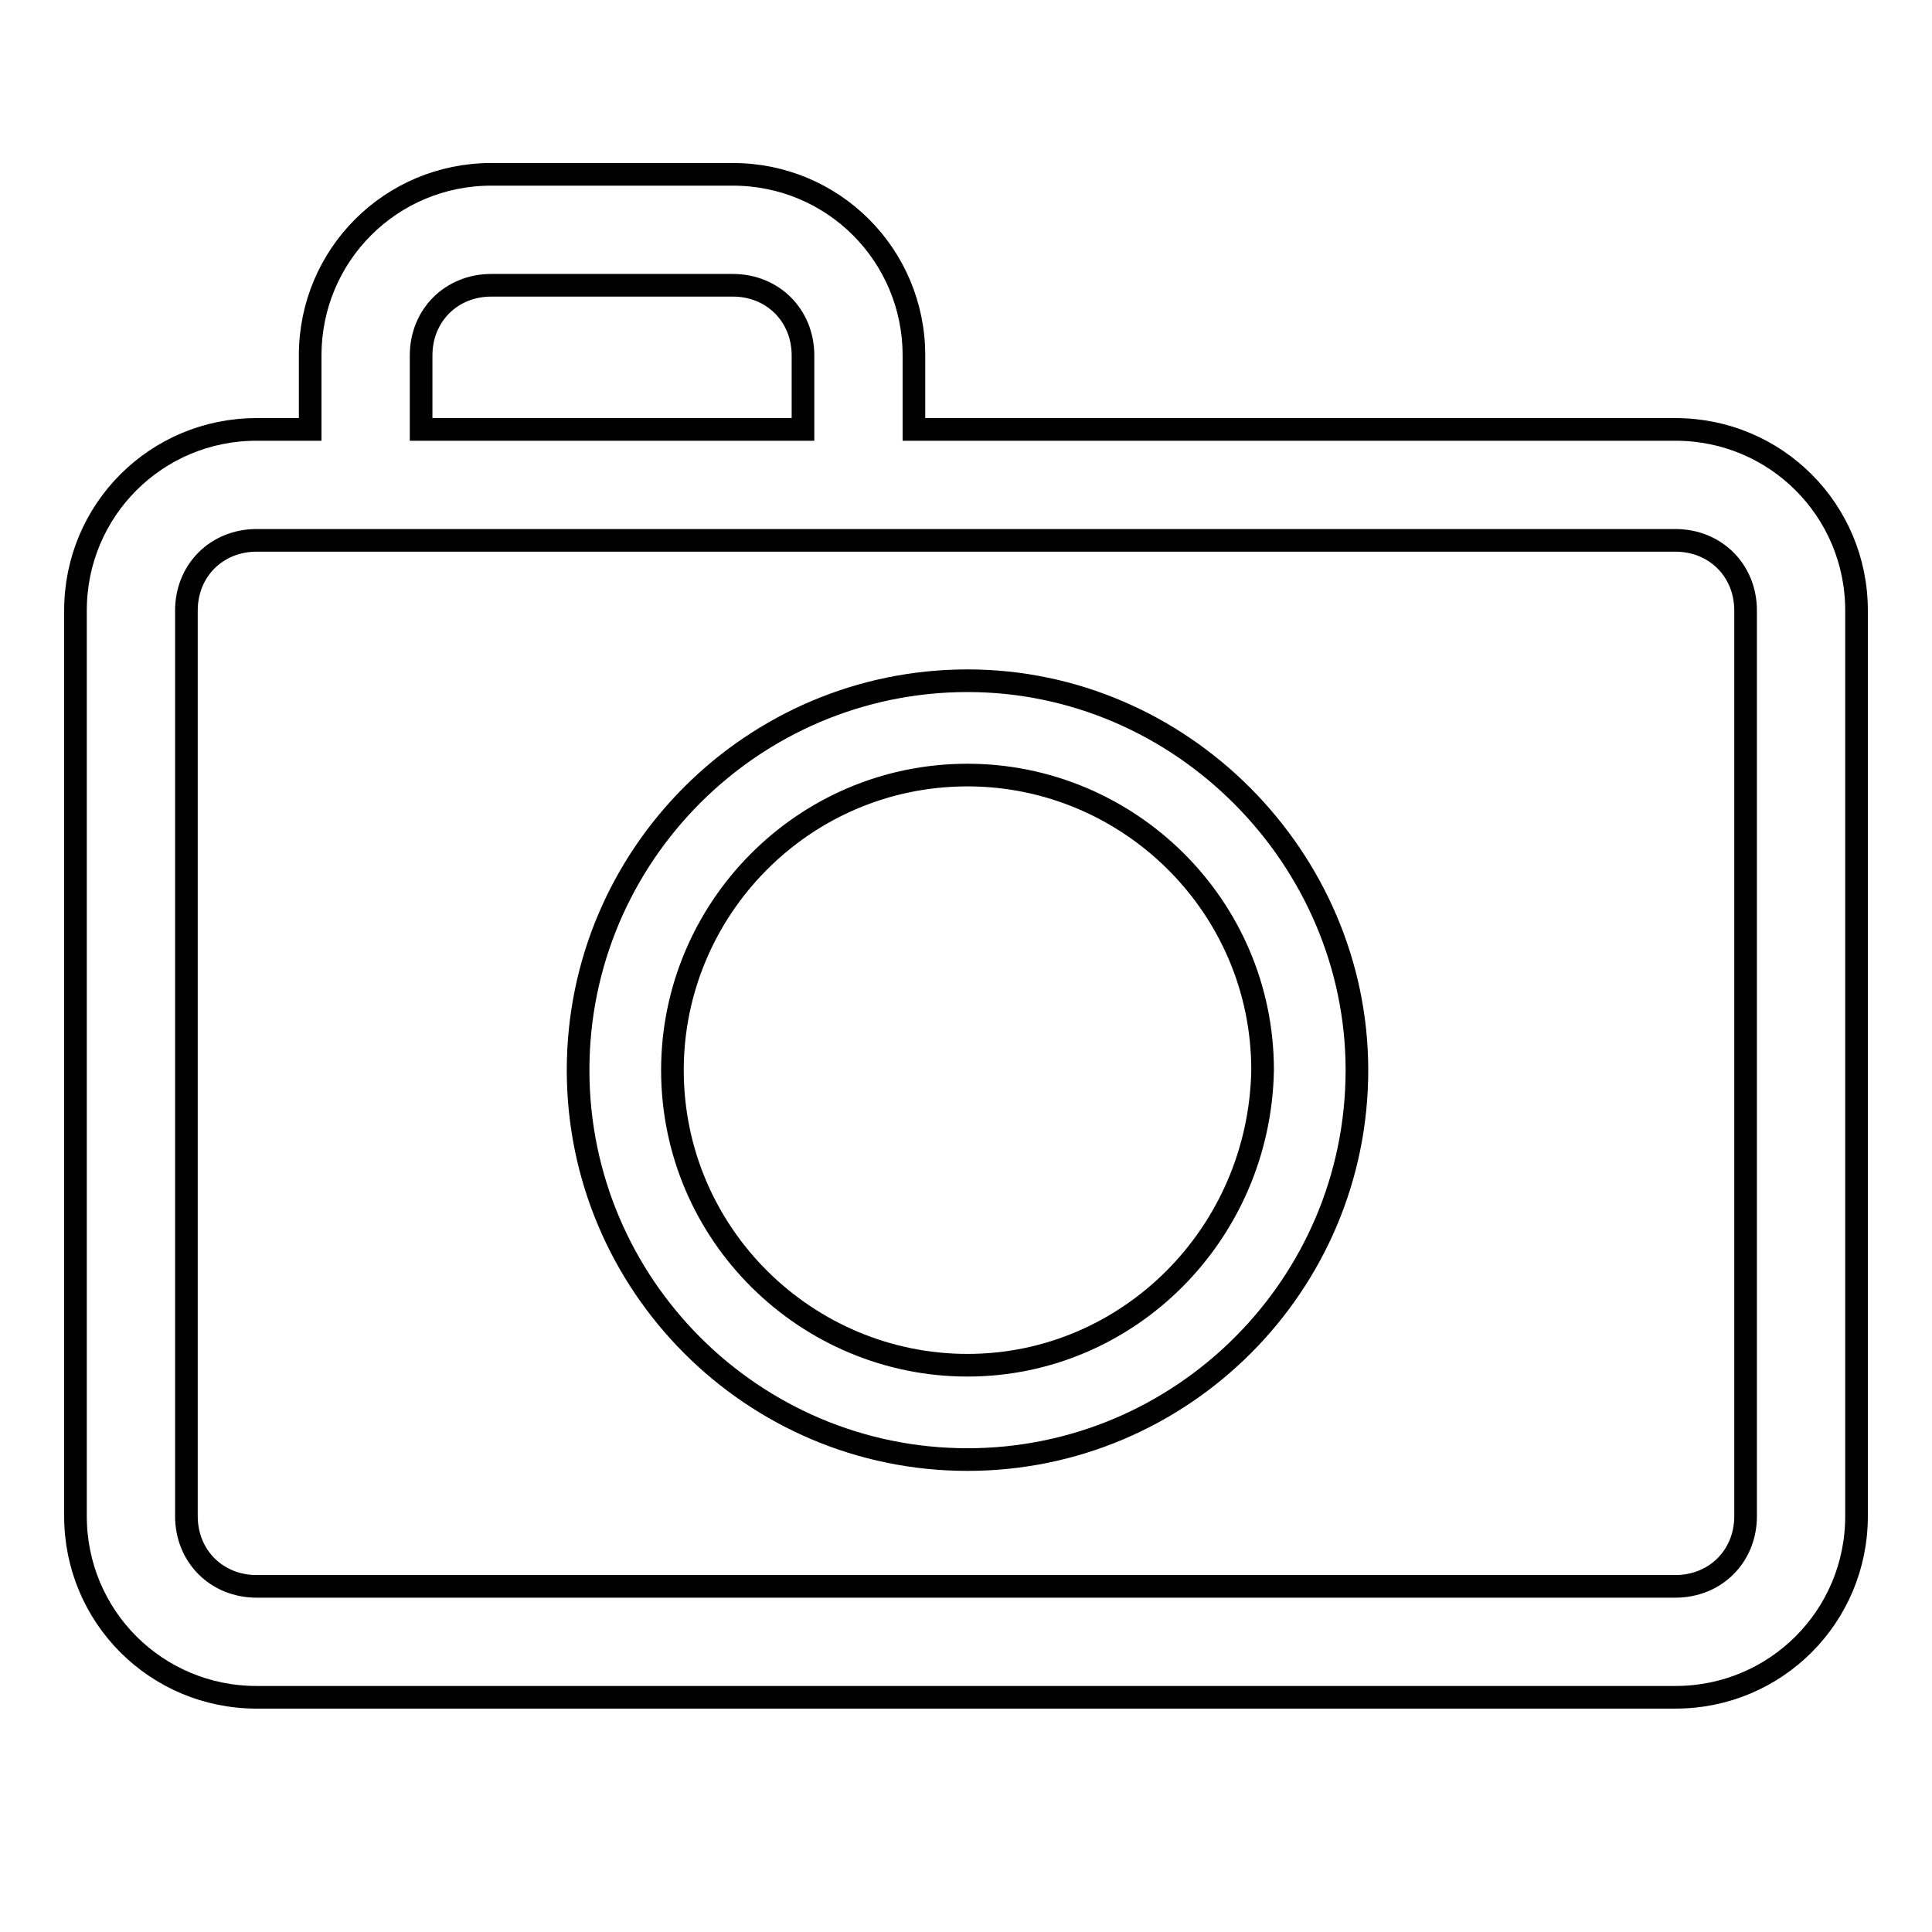 <?xml version="1.0" encoding="utf-8"?>
<!-- Svg Vector Icons : http://www.onlinewebfonts.com/icon -->
<!DOCTYPE svg PUBLIC "-//W3C//DTD SVG 1.1//EN" "http://www.w3.org/Graphics/SVG/1.1/DTD/svg11.dtd">
<svg version="1.1" xmlns="http://www.w3.org/2000/svg" xmlns:xlink="http://www.w3.org/1999/xlink" x="0px" y="0px" viewBox="0 0 256 256" enable-background="new 0 0 256 256" xml:space="preserve">
<g><g><path stroke-width="3" fill-opacity="0" stroke="#000000"  d="M21.1,232.9"/><path stroke-width="3" fill-opacity="0" stroke="#000000"  d="M228.2,227.1"/><path stroke-width="3" fill-opacity="0" stroke="#000000"  d="M128.2,90.2c-28.4,0-51.6,23.1-51.6,51.6c0,28.4,23.1,51.6,51.6,51.6c28.4,0,51.6-23.1,51.6-51.6C179.8,113.8,156.6,90.2,128.2,90.2L128.2,90.2z M128.2,180.9c-21.3,0-39.1-17.3-39.1-39.1c0-21.3,17.3-39.1,39.1-39.1c21.3,0,39.1,17.3,39.1,39.1C166.9,163.5,149.5,180.9,128.2,180.9L128.2,180.9z"/><path stroke-width="3" fill-opacity="0" stroke="#000000"  d="M222,56.9H121.1v-9.8c0-13.3-10.7-24-24-24h-32c-13.3,0-24,10.7-24,24v9.8H34c-13.3,0-24,10.7-24,24v120c0,13.3,10.7,24,24,24h188c13.3,0,24-10.7,24-24v-120C246,67.6,235.3,56.9,222,56.9z M55.8,56.9v-9.8c0-5.3,4-9.3,9.3-9.3h32c5.3,0,9.3,4,9.3,9.3v9.8H55.8z M222,210.2H34c-5.3,0-9.3-4-9.3-9.3v-120c0-5.3,4-9.3,9.3-9.3h188c5.3,0,9.3,4,9.3,9.3v120C231.3,206.2,227.3,210.2,222,210.2z"/></g></g>
</svg>